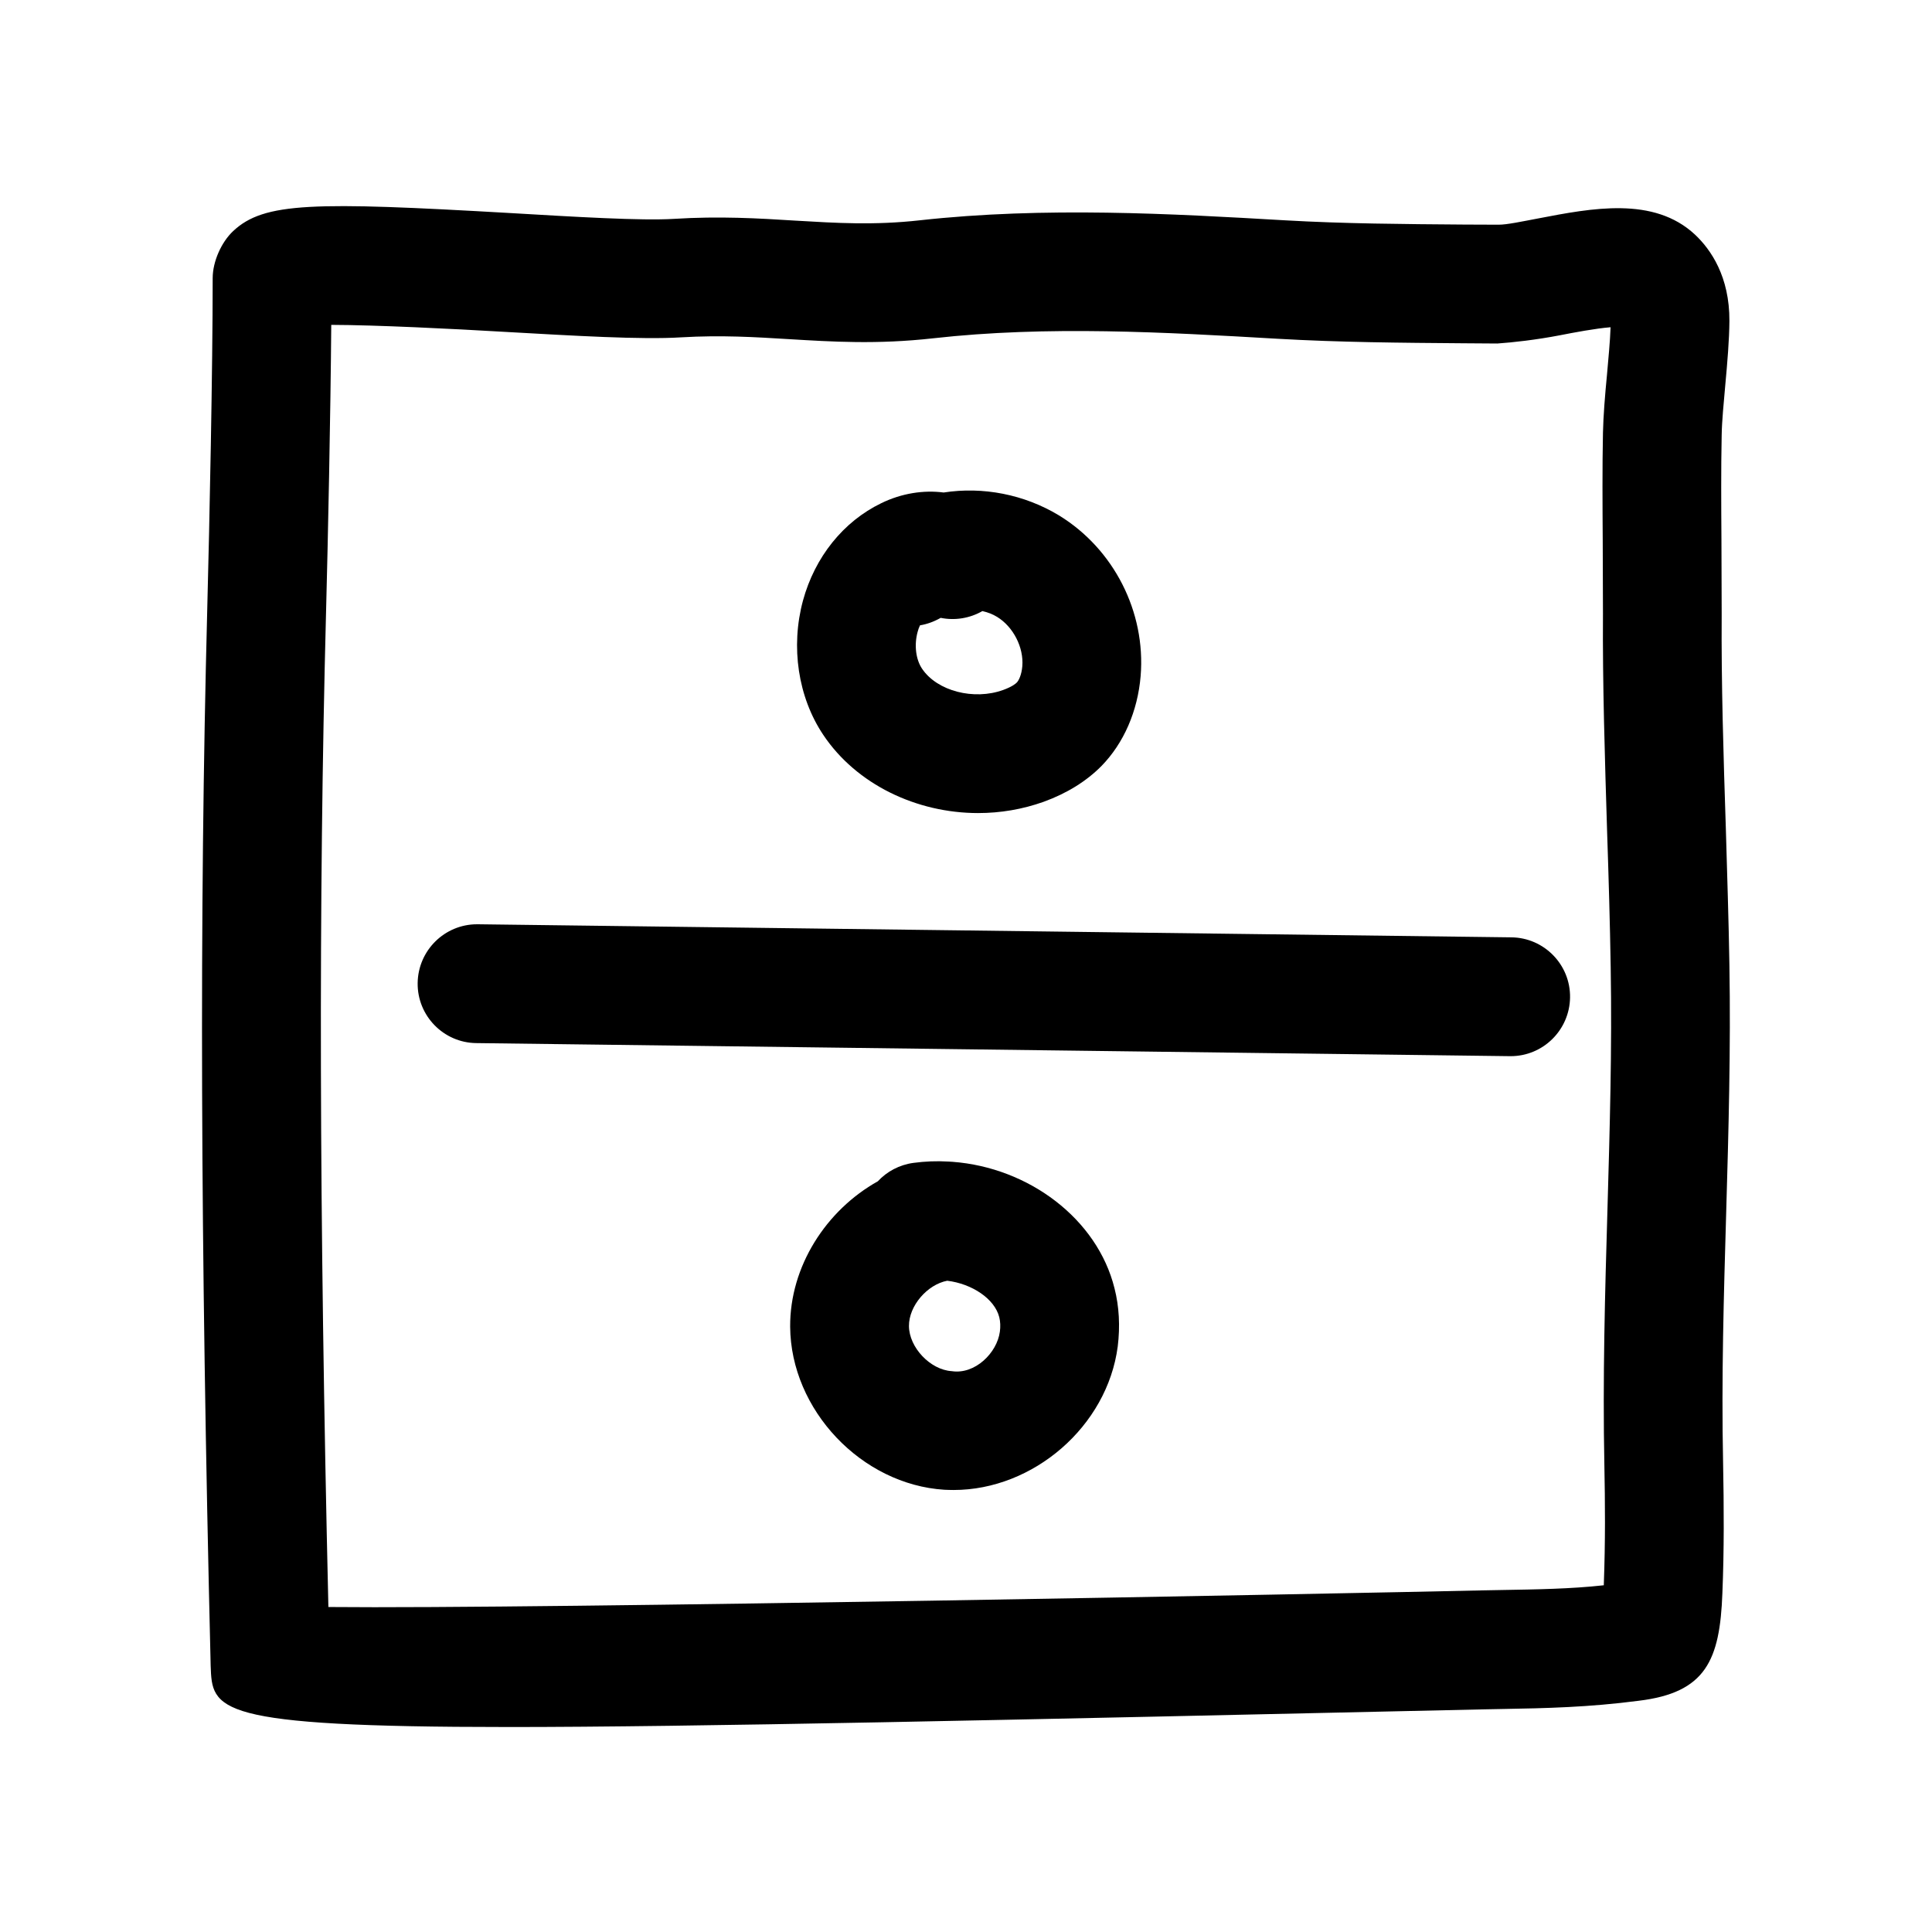<?xml version="1.0" encoding="UTF-8"?>
<!-- Uploaded to: ICON Repo, www.iconrepo.com, Generator: ICON Repo Mixer Tools -->
<svg fill="#000000" width="800px" height="800px" version="1.1" viewBox="144 144 512 512" xmlns="http://www.w3.org/2000/svg">
 <g>
  <path d="m278.48 601.68c49.121 0 129.01-1.793 259.12-4.691l4.914-0.094c10.988-0.188 22.516-0.441 35.738-2.172 17.82-2.141 21.539-10.738 22.199-28.527 0.473-11.43 0.41-22.953 0.188-34.418-0.473-22.641 0.188-44.555 0.82-66.473 0.629-21.633 1.227-43.266 0.852-65.59-0.188-11.715-0.598-23.898-0.945-36.18-0.629-19.113-1.227-38.512-1.102-56.742l-0.062-19.68c-0.062-9.352-0.125-18.766 0.062-27.836 0.062-3.777 0.535-8.438 0.945-13.129 0.566-6.078 1.07-12.219 1.102-17.066 0.062-11.809-4.945-18.988-9.133-22.922-10.926-10.172-27.238-7.023-41.66-4.25-4.031 0.754-8.25 1.668-10.422 1.637l-9.07-0.035c-15.902-0.125-31.773-0.219-47.609-1.133-29.789-1.73-63.512-3.652-96.637 0-12.121 1.355-22.199 0.723-32.906 0.094-9.949-0.629-20.215-1.227-32.273-0.473-8.566 0.535-26.293-0.535-43.422-1.543-52.113-2.988-65.18-2.926-73.398 4.789-3.148 2.957-5.418 8.121-5.418 12.438 0 24.277-0.82 64.141-1.449 88.105-2.078 80.262-1.828 166.48 0.914 279.64 0.41 11.711 0.566 16.246 78.656 16.246zm-48.082-295.07c0.535-20.438 1.195-52.332 1.387-76.516 11.902 0.031 32.148 1.039 45.531 1.828 18.926 1.066 36.715 2.137 47.203 1.477 10.676-0.629 19.68-0.062 28.465 0.473 11.523 0.691 23.426 1.449 38.32-0.219 30.355-3.402 61.371-1.605 91.285 0.125 16.406 0.945 32.812 1.07 49.215 1.195l9.004 0.062c4.062-0.285 10.172-0.945 16.688-2.203 3.527-0.691 9.32-1.793 13.32-2.109-0.125 3.746-0.566 8.156-0.945 12.531-0.535 5.512-0.977 11.02-1.07 15.43-0.188 9.32-0.125 19.02-0.062 28.652l0.062 19.27c-0.125 18.609 0.504 38.383 1.102 57.906 0.41 12.121 0.754 24.152 0.945 35.738 0.379 21.82-0.25 42.98-0.852 64.141-0.66 22.418-1.289 44.84-0.82 67.984 0.188 9.855 0.285 19.773-0.156 31.738-8.754 0.977-18.105 1.102-27.016 1.258l-5.039 0.094c-37.66 0.852-250.33 4.977-305.94 4.41-2.453-105.32-2.613-187.04-0.629-263.27z"/>
  <path d="m270.2 420.43 273.95 3.465h0.188c8.598 0 15.617-6.926 15.742-15.555 0.125-8.691-6.863-15.84-15.555-15.934l-273.88-3.465h-0.219c-8.598 0-15.617 6.926-15.742 15.555-0.125 8.691 6.867 15.84 15.523 15.934z"/>
  <path d="m403.24 359.47c5.824 0 11.715-0.977 17.352-2.992 6.141-2.234 11.273-5.414 15.273-9.445 5.949-6.078 9.633-14.547 10.418-23.898 1.387-16.973-7.117-33.66-21.633-42.543-9.258-5.602-20.215-7.68-30.574-6.074-5.289-0.691-11.117 0.188-16.531 2.832-10.043 4.852-17.602 14.266-20.75 25.82-3.305 12.25-1.324 25.566 5.383 35.582 8.785 13.129 24.719 20.719 41.062 20.719zm-16.059-48.02c0.156-0.629 0.379-1.195 0.629-1.73 1.891-0.316 3.715-0.977 5.481-1.984 3.715 0.754 7.648 0.156 11.051-1.793 1.418 0.316 2.738 0.82 3.906 1.543 4.281 2.613 7.086 8.094 6.676 13.066-0.191 2.297-0.945 3.809-1.48 4.344-0.316 0.316-1.258 1.102-3.59 1.953-7.746 2.801-17.477 0.316-21.477-5.606-1.699-2.488-2.141-6.359-1.195-9.793z"/>
  <path d="m396.41 451.89c-0.379-0.031-0.727-0.062-1.07-0.062-3.117-0.188-6.172-0.062-9.258 0.348-3.746 0.504-7.055 2.297-9.445 4.879-13.699 7.652-23.332 22.547-23.238 38.543 0.156 22.043 18.895 41.816 40.871 43.203 0.82 0.031 1.637 0.062 2.457 0.062 21.098 0 40.715-16.848 43.484-38.039 0.66-5.352 0.379-10.578-0.852-15.398-4.566-18.422-22.734-32.023-42.949-33.535zm-0.191 55.48c-5.699-0.348-11.305-6.297-11.336-11.965-0.031-5.352 4.848-10.988 10.141-11.996 6.519 0.789 12.562 4.754 13.793 9.668 0.285 1.133 0.348 2.488 0.156 3.84-0.754 5.606-6.582 11.398-12.754 10.453z"/>
 </g>
</svg>